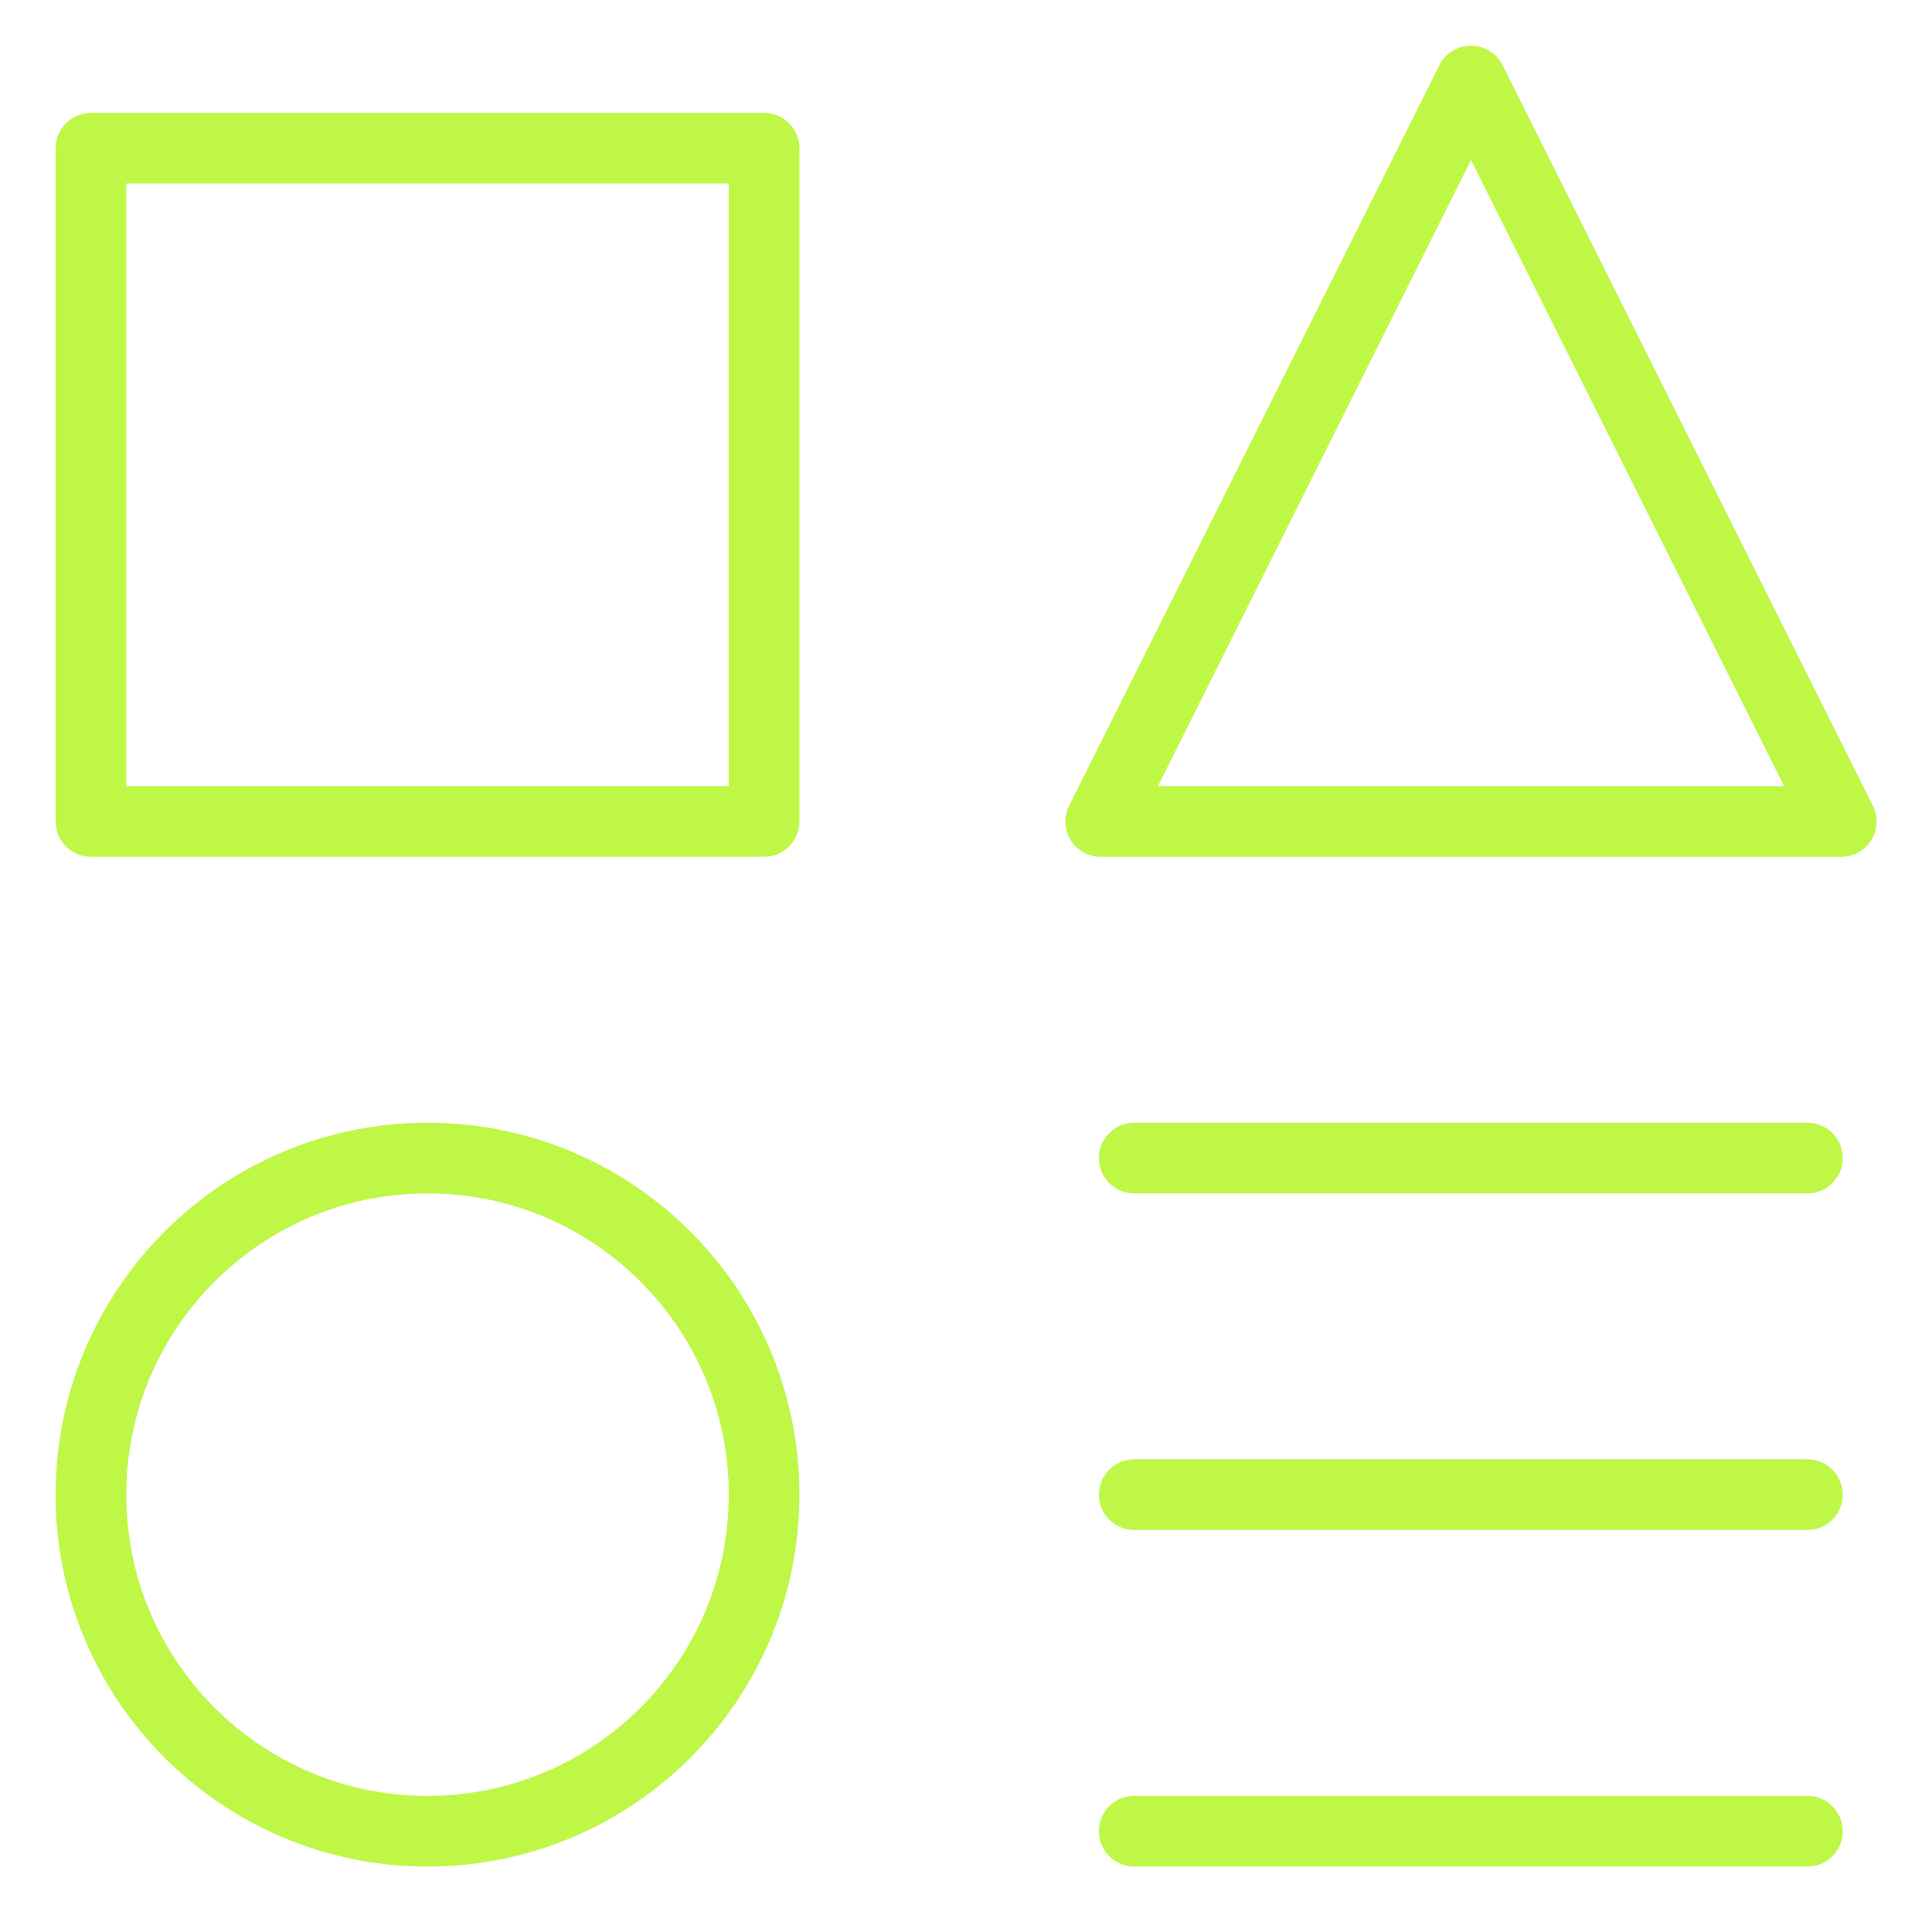 <svg width="41" height="41" viewBox="0 0 41 41" fill="none" xmlns="http://www.w3.org/2000/svg">
<g clip-path="url(#clip0_1789_3470)">
<path d="M16.215 3.146H1.93V17.432H16.215V3.146Z" stroke="#BFF747" stroke-width="1.5" stroke-linecap="round" stroke-linejoin="round"/>
<path d="M38.356 38.861H24.07" stroke="#BFF747" stroke-width="1.5" stroke-linecap="round" stroke-linejoin="round"/>
<path d="M24.07 24.576H38.356" stroke="#BFF747" stroke-width="1.5" stroke-linecap="round" stroke-linejoin="round"/>
<path d="M24.07 31.719H38.356" stroke="#BFF747" stroke-width="1.5" stroke-linecap="round" stroke-linejoin="round"/>
<path d="M39.074 17.433H23.359L31.216 1.719L39.074 17.433Z" stroke="#BFF747" stroke-width="1.5" stroke-linecap="round" stroke-linejoin="round"/>
<path d="M9.073 38.862C13.017 38.862 16.215 35.664 16.215 31.719C16.215 27.774 13.017 24.576 9.073 24.576C5.128 24.576 1.93 27.774 1.93 31.719C1.93 35.664 5.128 38.862 9.073 38.862Z" stroke="#BFF747" stroke-width="1.5" stroke-linecap="round" stroke-linejoin="round"/>
</g>
<defs>
<clipPath id="clip0_1789_3470">
<rect width="40" height="40" fill="white" transform="translate(0.5 0.289)"/>
</clipPath>
</defs>
</svg>
